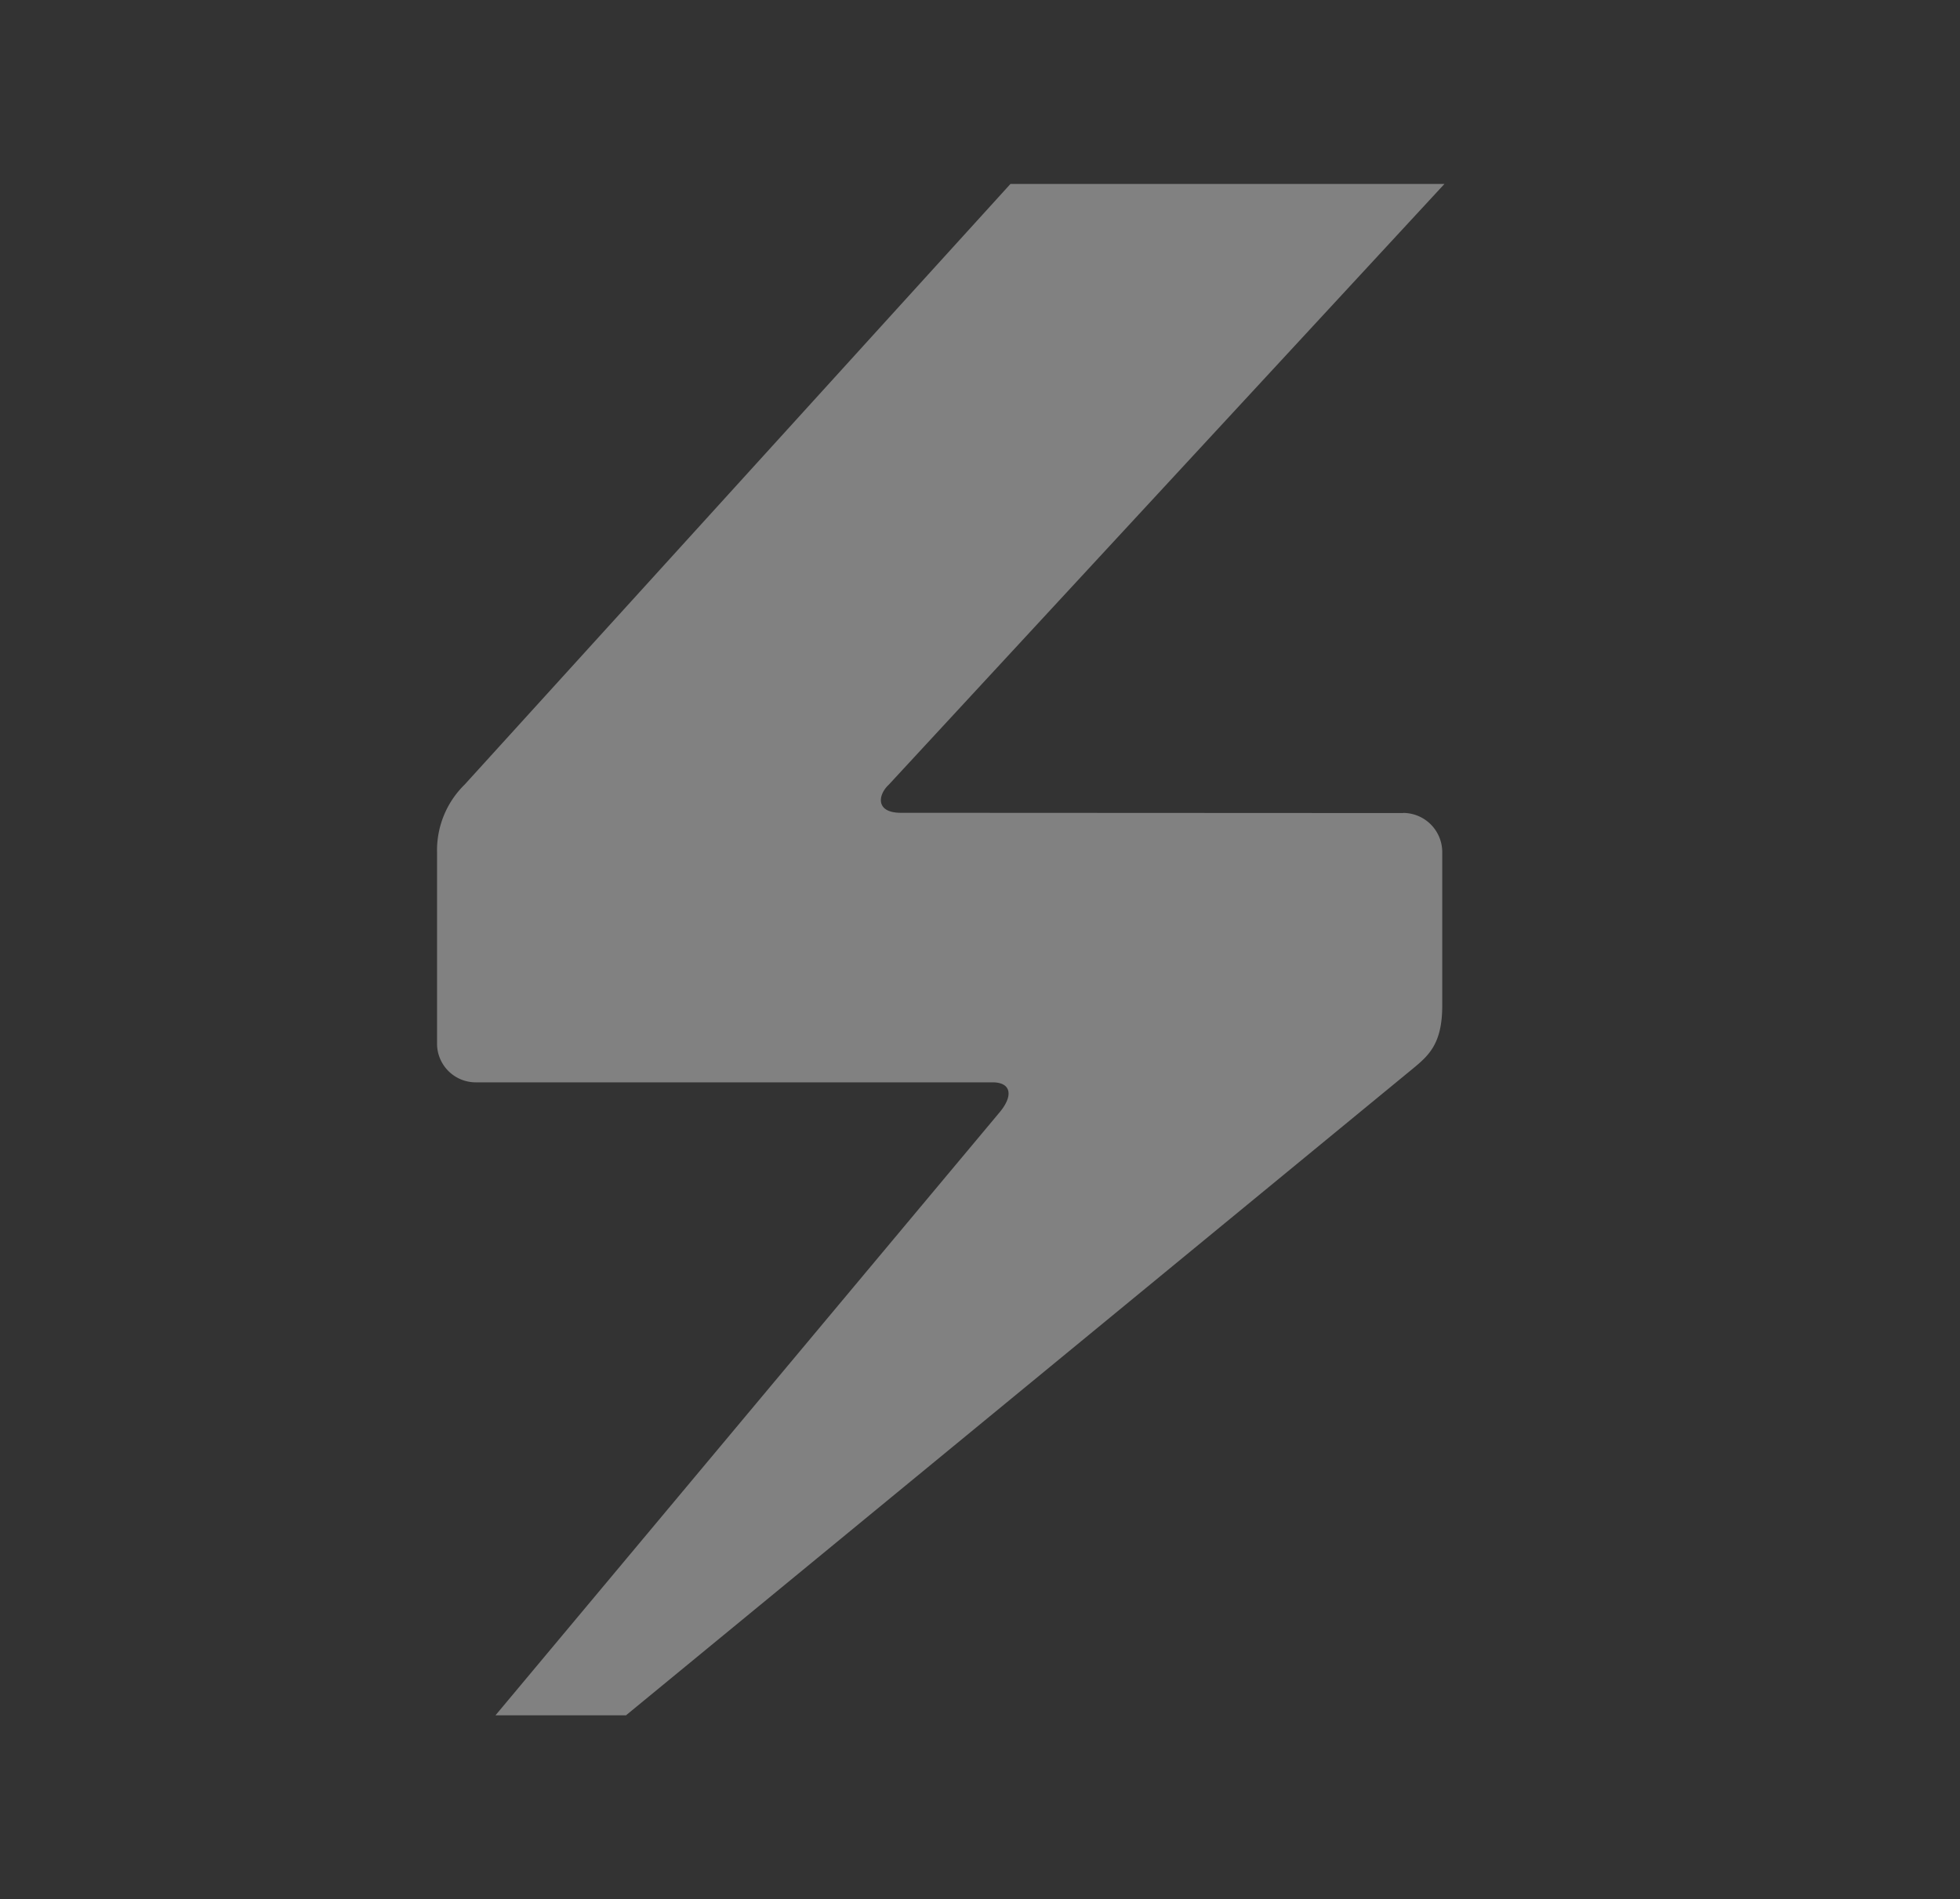 <?xml version="1.0" encoding="UTF-8"?> <svg xmlns="http://www.w3.org/2000/svg" xmlns:xlink="http://www.w3.org/1999/xlink" id="Ebene_1" data-name="Ebene 1" viewBox="0 0 161 156"><rect x="0" y="0" width="161" height="156" fill="#333333" stroke="none"/><defs><style>.cls-1,.cls-3{fill:#fff;fill-rule:evenodd;}.cls-2{mask:url(#mask);}.cls-3{opacity:0.38;}</style><mask id="mask" x="-592.6" y="6.18" width="725.54" height="138.11" maskUnits="userSpaceOnUse"><g id="_82fo1yfvzd" data-name="82fo1yfvzd"><path id="h2f5eydldc" class="cls-1" d="M-592.6,144.29H132.94V6.18H-592.6Z"></path></g></mask></defs><g class="cls-2"><path class="cls-3" d="M115.26,66.78,74,66.76c-2.1,0-1.89-1.47-1-2.3l45.65-49.35H83L38.17,64.44A7.55,7.55,0,0,0,35.9,70v15.7a3.18,3.18,0,0,0,3.17,3.2H81.53c1.55,0,1.71,1.11.59,2.45L40.7,140.89H51.42L116,87.82c1.36-1.12,2.47-2.07,2.47-5.23V70a3.22,3.22,0,0,0-3.19-3.23"></path></g></svg> 